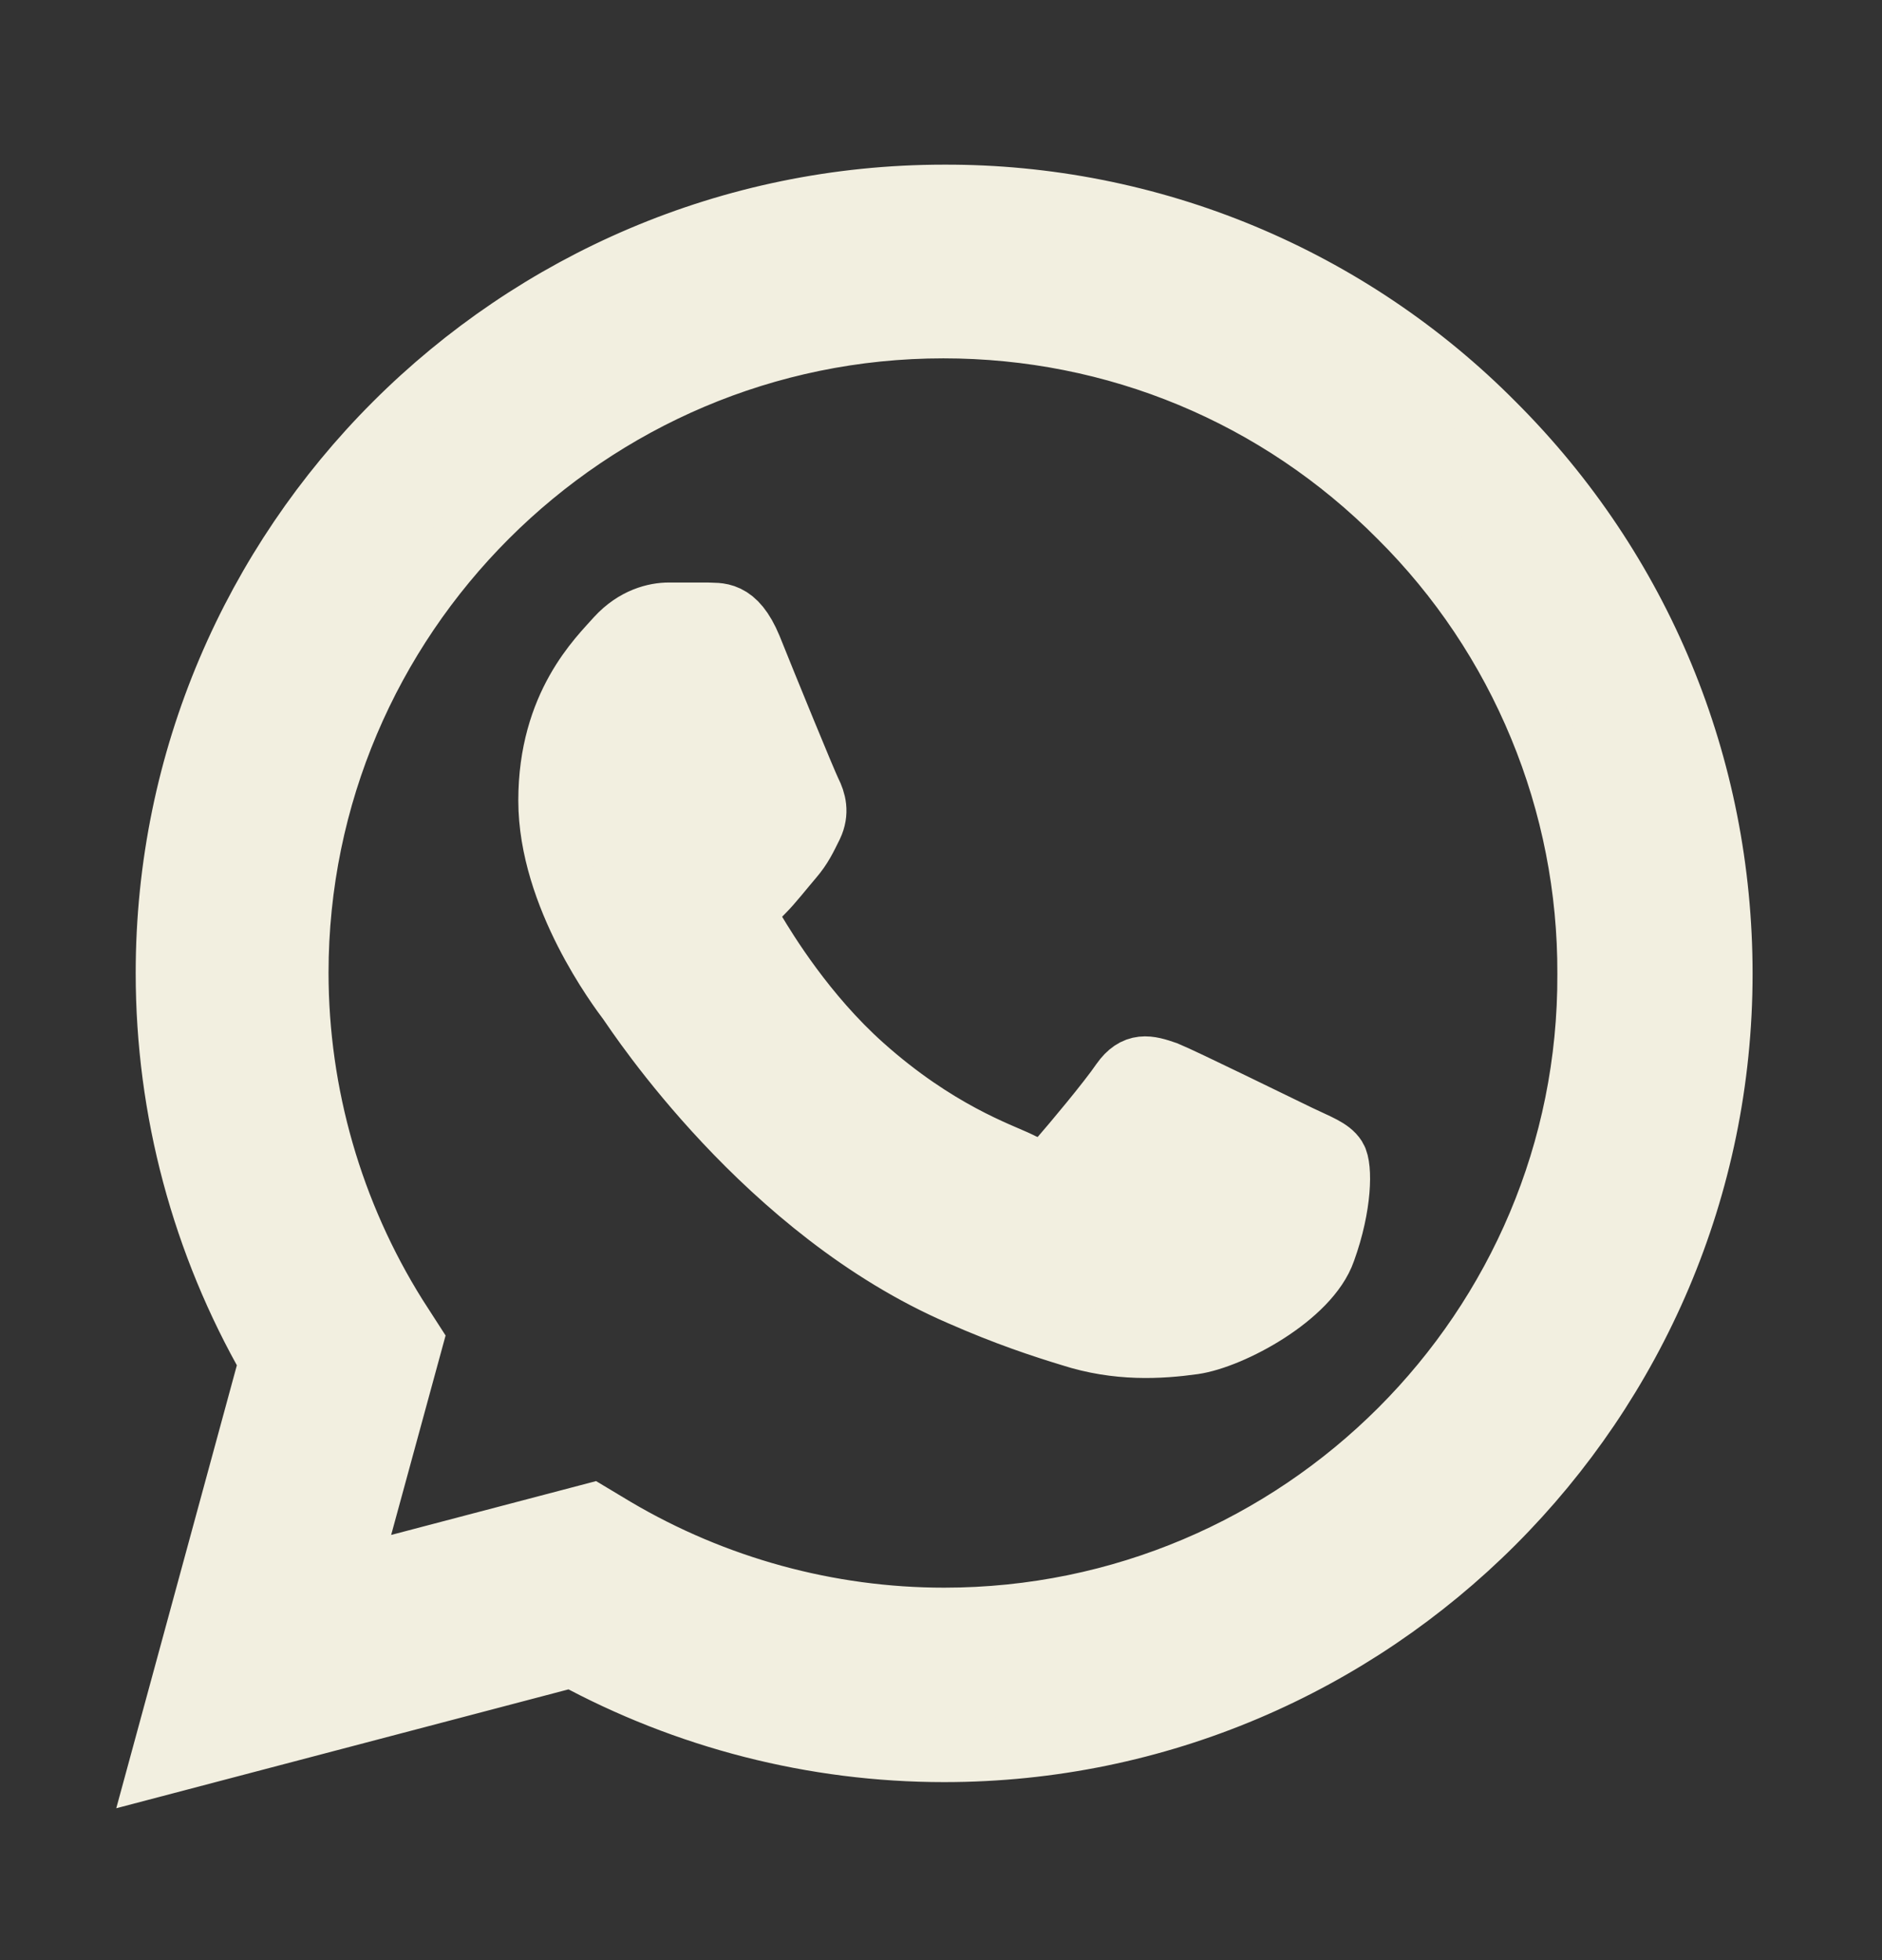<?xml version="1.0" encoding="UTF-8"?> <svg xmlns="http://www.w3.org/2000/svg" viewBox="0 0 30.00 31.25" data-guides="{&quot;vertical&quot;:[],&quot;horizontal&quot;:[]}"><rect x="0" y="0" width="30.00" height="31.25" fill="#333333" stroke="none"/><defs></defs><path fill="#f2efe0" stroke="#f2efe0" fill-opacity="1" stroke-width="1" stroke-opacity="1" id="tSvg8591d4a31d" title="Path 2" d="M23.812 6.763C22.666 5.605 21.301 4.688 19.797 4.063C18.292 3.438 16.679 3.12 15.05 3.125C8.225 3.125 2.663 8.688 2.663 15.512C2.663 17.7 3.237 19.825 4.312 21.7C3.729 23.841 3.146 25.983 2.563 28.125C4.75 27.55 6.938 26.975 9.125 26.4C10.938 27.387 12.975 27.912 15.05 27.912C21.875 27.912 27.437 22.35 27.437 15.525C27.437 12.212 26.15 9.1 23.812 6.763ZM15.05 25.812C13.2 25.812 11.387 25.312 9.8 24.375C9.675 24.3 9.55 24.225 9.425 24.15C8.125 24.491 6.825 24.833 5.525 25.175C5.871 23.908 6.217 22.642 6.562 21.375C6.479 21.246 6.396 21.117 6.312 20.987C5.285 19.346 4.739 17.449 4.737 15.512C4.737 9.837 9.363 5.213 15.037 5.213C17.787 5.213 20.375 6.287 22.312 8.238C23.272 9.192 24.032 10.328 24.549 11.579C25.067 12.83 25.33 14.171 25.325 15.525C25.35 21.2 20.725 25.812 15.05 25.812ZM20.7 18.112C20.387 17.962 18.862 17.212 18.587 17.1C18.3 17 18.1 16.95 17.887 17.25C17.675 17.562 17.087 18.262 16.912 18.462C16.737 18.675 16.55 18.7 16.237 18.537C15.925 18.387 14.925 18.05 13.75 17C12.825 16.175 12.213 15.162 12.025 14.85C11.85 14.537 12 14.375 12.162 14.213C12.3 14.075 12.475 13.85 12.625 13.675C12.775 13.5 12.837 13.363 12.937 13.162C13.037 12.95 12.987 12.775 12.912 12.625C12.837 12.475 12.213 10.95 11.963 10.325C11.713 9.725 11.45 9.8 11.262 9.787C11.062 9.787 10.863 9.787 10.662 9.787C10.45 9.787 10.125 9.862 9.838 10.175C9.562 10.487 8.762 11.237 8.762 12.762C8.762 14.287 9.875 15.762 10.025 15.962C10.175 16.175 12.213 19.3 15.312 20.637C16.05 20.962 16.625 21.15 17.075 21.287C17.812 21.525 18.487 21.487 19.025 21.412C19.625 21.325 20.862 20.662 21.112 19.937C21.375 19.212 21.375 18.6 21.287 18.462C21.2 18.325 21.012 18.262 20.7 18.112Z"></path></svg> 